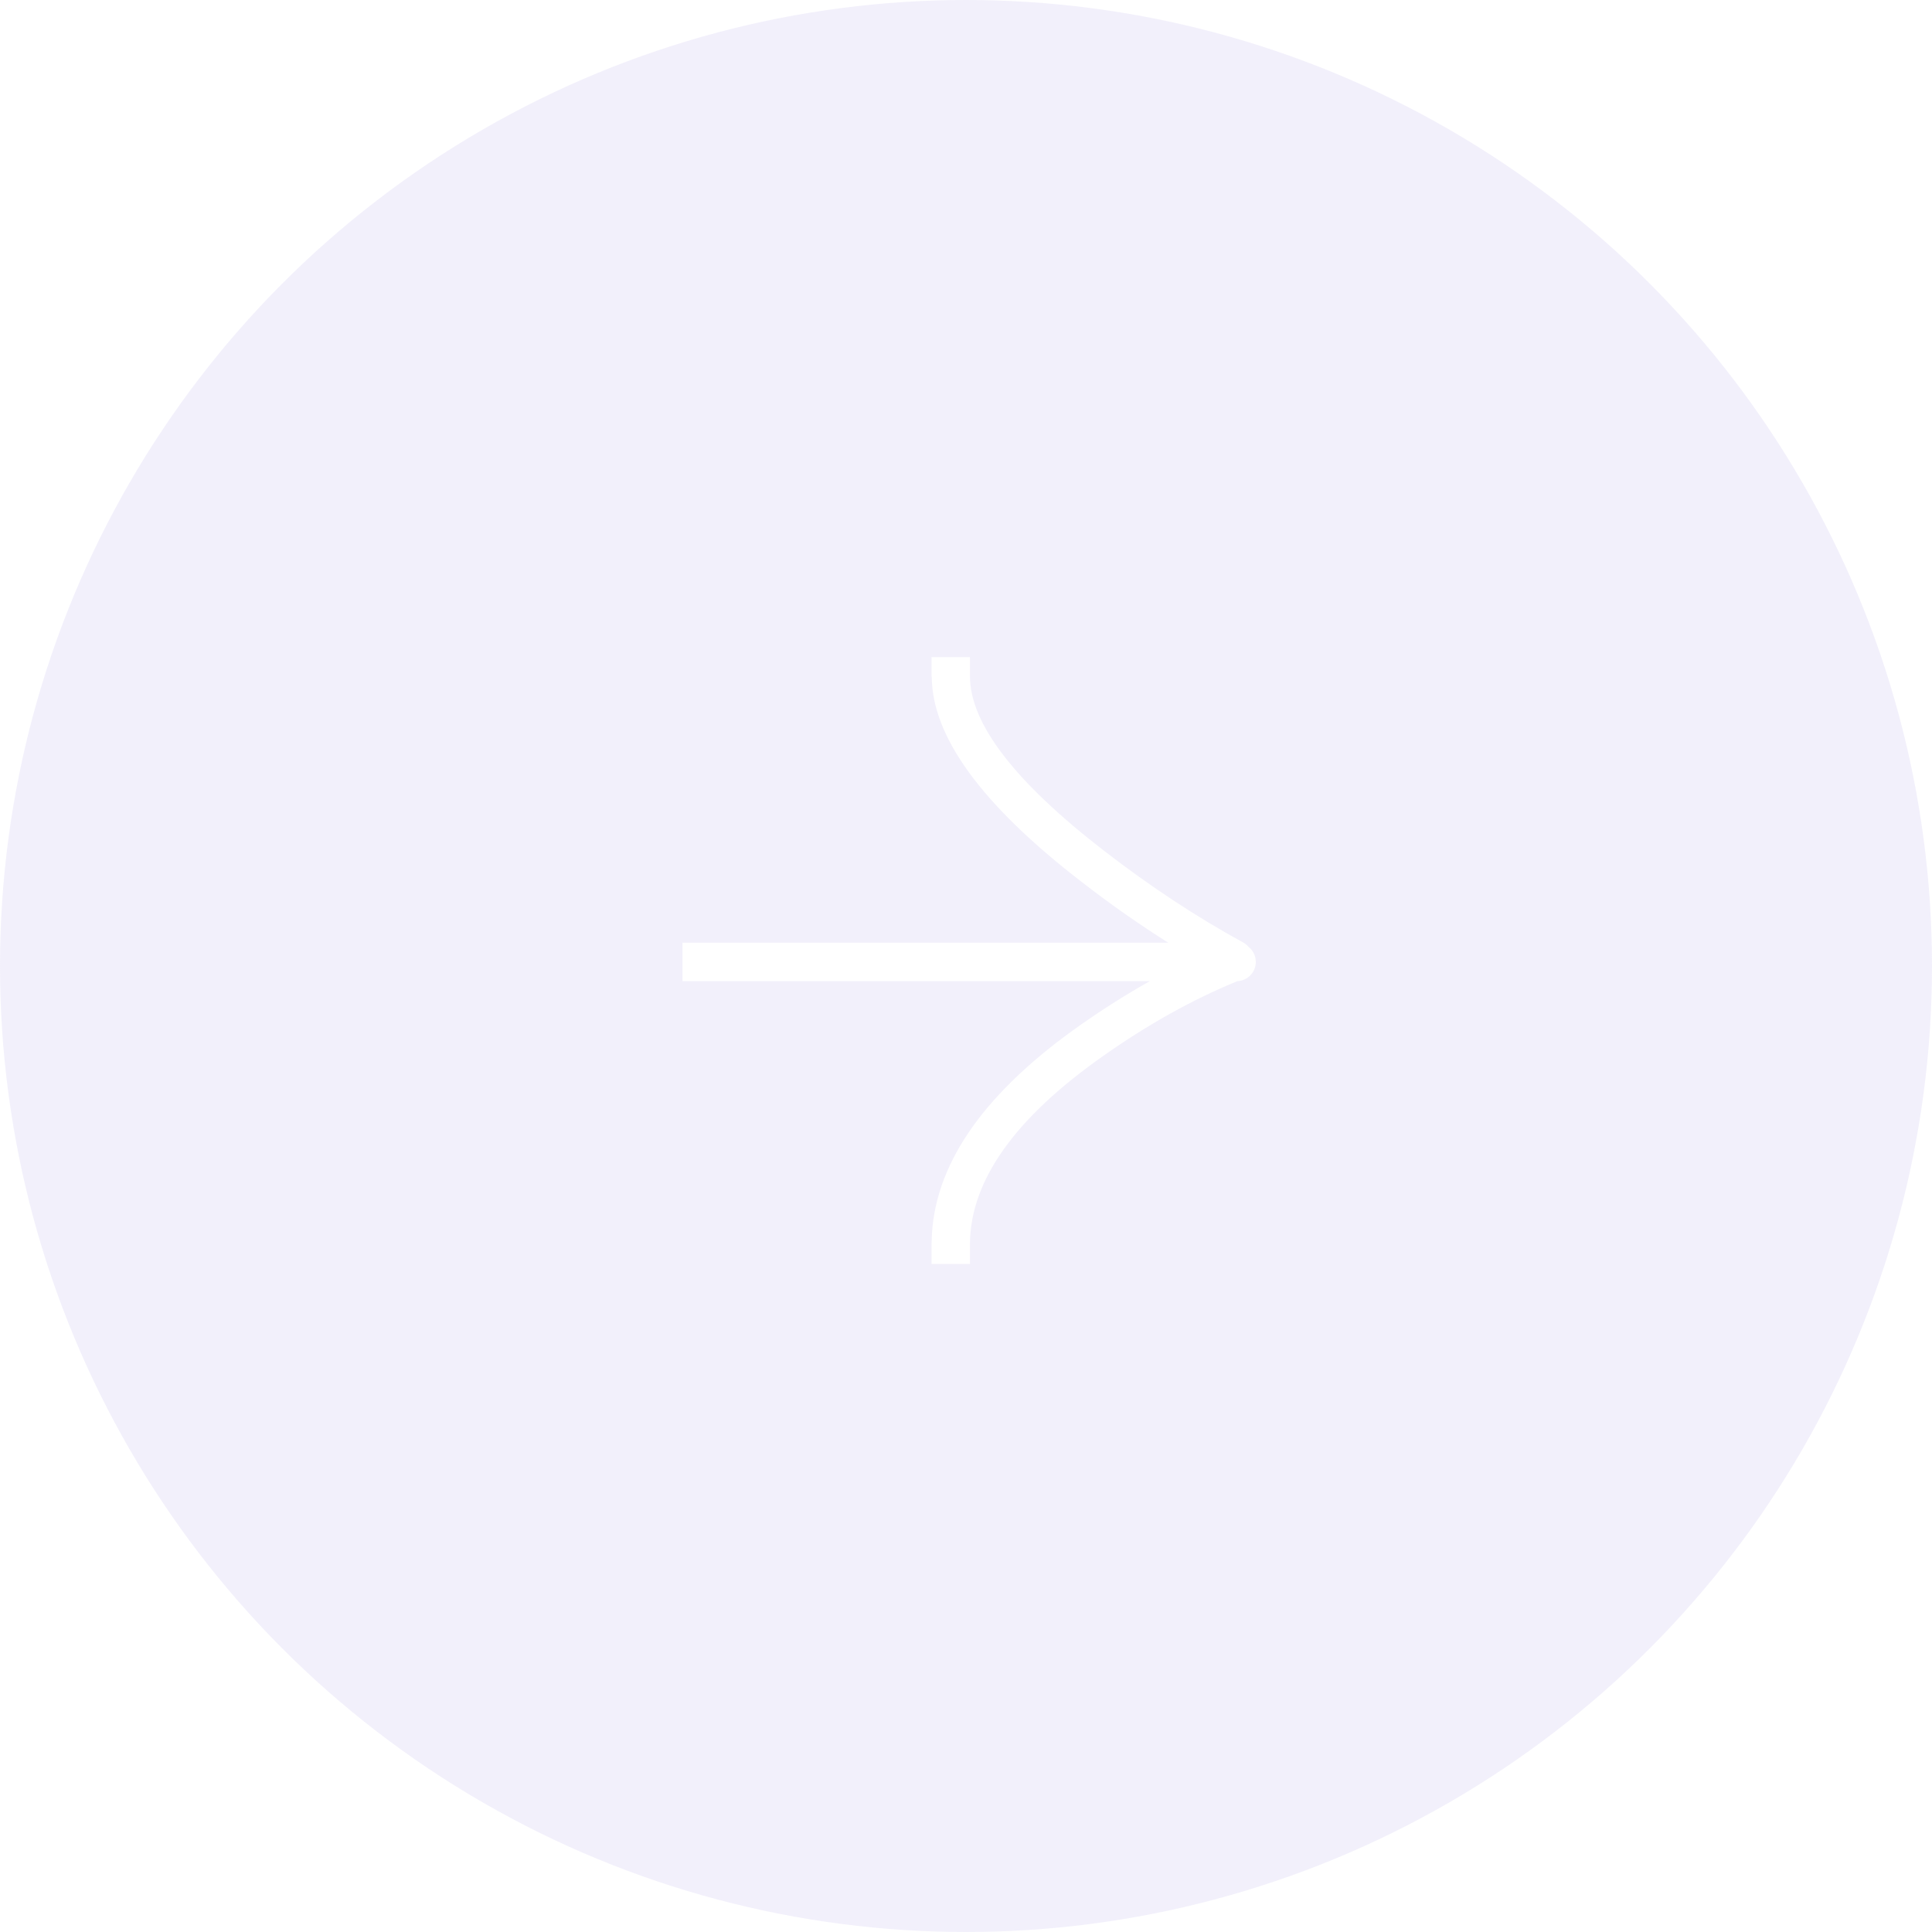 <svg width="83" height="83" viewBox="0 0 83 83" fill="none" xmlns="http://www.w3.org/2000/svg" xmlns:xlink="http://www.w3.org/1999/xlink">
	<desc>
			Created with Pixso.
	</desc>
	<defs>
		<filter id="filter_9_282_dd" x="0" y="0" width="83" height="83" filterUnits="userSpaceOnUse" color-interpolation-filters="sRGB">
			<feFlood flood-opacity="0" result="BackgroundImageFix"/>
			<feGaussianBlur in="BackgroundImage" stdDeviation="20"/>
			<feComposite in2="SourceAlpha" operator="in" result="effect_backgroundBlur_1"/>
			<feBlend mode="normal" in="SourceGraphic" in2="effect_backgroundBlur_1" result="shape"/>
		</filter>
	</defs>
	<g filter="url(#filter_9_282_dd)">
		<ellipse id="Ellipse 1641" cx="41.5" cy="41.5" rx="41.5" ry="41.5" fill="#BEB5EF" fill-opacity="0.2"/>
	</g>
	<path id="Vector" d="M40.02 28.23L40.02 29.07L40.03 29.07Q40.04 32.92 46.42 37.85Q48.3 39.31 50.19 40.5L29.32 40.5L29.32 42.15L49.4 42.15Q47.92 42.98 46.45 44.01Q40.36 48.28 40.04 52.95Q40.03 53.2 40.02 53.45L40.02 53.47L40.02 54.3L41.67 54.3L41.67 53.47Q41.67 53.43 41.67 53.39Q41.73 49.34 47.4 45.36Q50.28 43.33 53.16 42.15C53.6 42.13 53.95 41.77 53.95 41.33C53.95 41.06 53.83 40.83 53.64 40.68C53.57 40.6 53.49 40.53 53.39 40.48Q50.41 38.85 47.43 36.55Q41.67 32.1 41.67 29.05L41.67 28.23L40.02 28.23Z" fill="#FFFFFF" fill-opacity="1" fill-rule="evenodd"/>
</svg>
